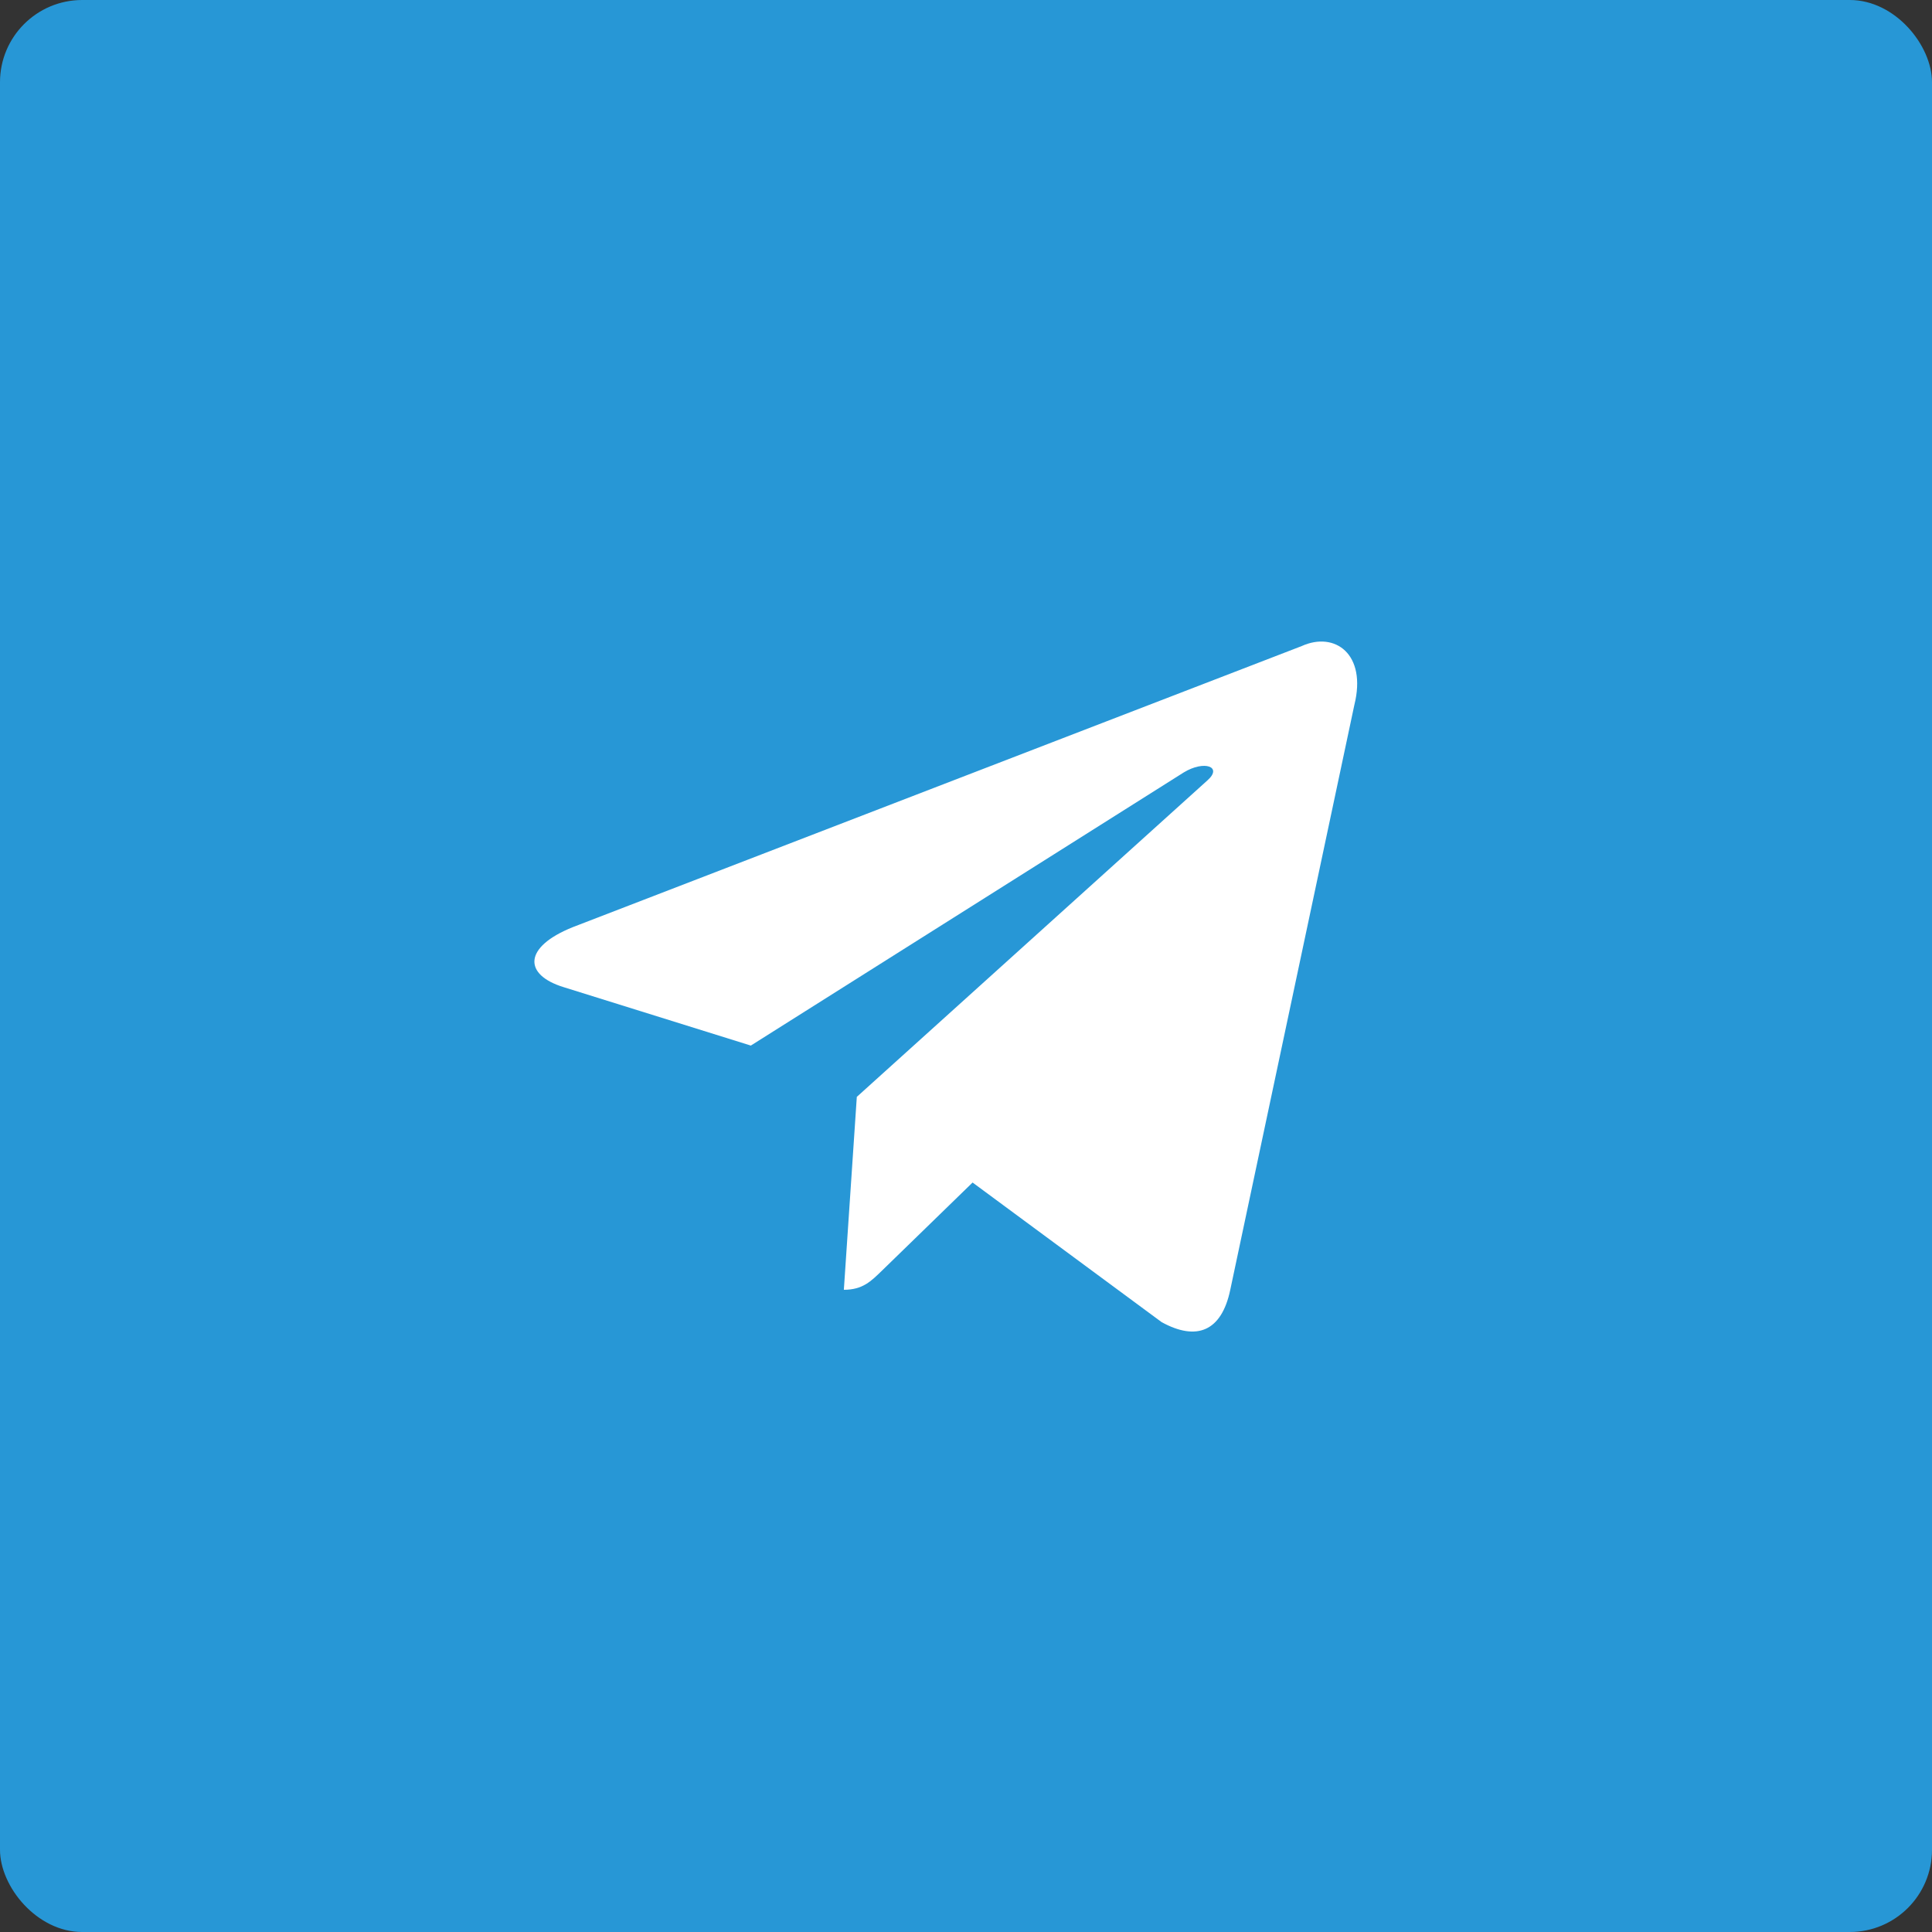 <svg width="27" height="27" viewBox="0 0 27 27" fill="none" xmlns="http://www.w3.org/2000/svg">
<rect x="0" y="0" width="27" height="27" fill="#333333" stroke="none"/>
<rect width="27" height="27" rx="1.149" fill="#2797D6"/>
<path d="M18.191 9.029L8.005 12.957C7.31 13.236 7.314 13.623 7.878 13.796L10.493 14.612L16.543 10.795C16.829 10.621 17.09 10.714 16.875 10.905L11.974 15.329H11.972L11.974 15.33L11.793 18.025C12.057 18.025 12.174 17.904 12.322 17.761L13.592 16.526L16.234 18.477C16.722 18.745 17.071 18.608 17.193 18.026L18.927 9.853C19.105 9.141 18.655 8.819 18.191 9.029Z" fill="white"/>
</svg>
